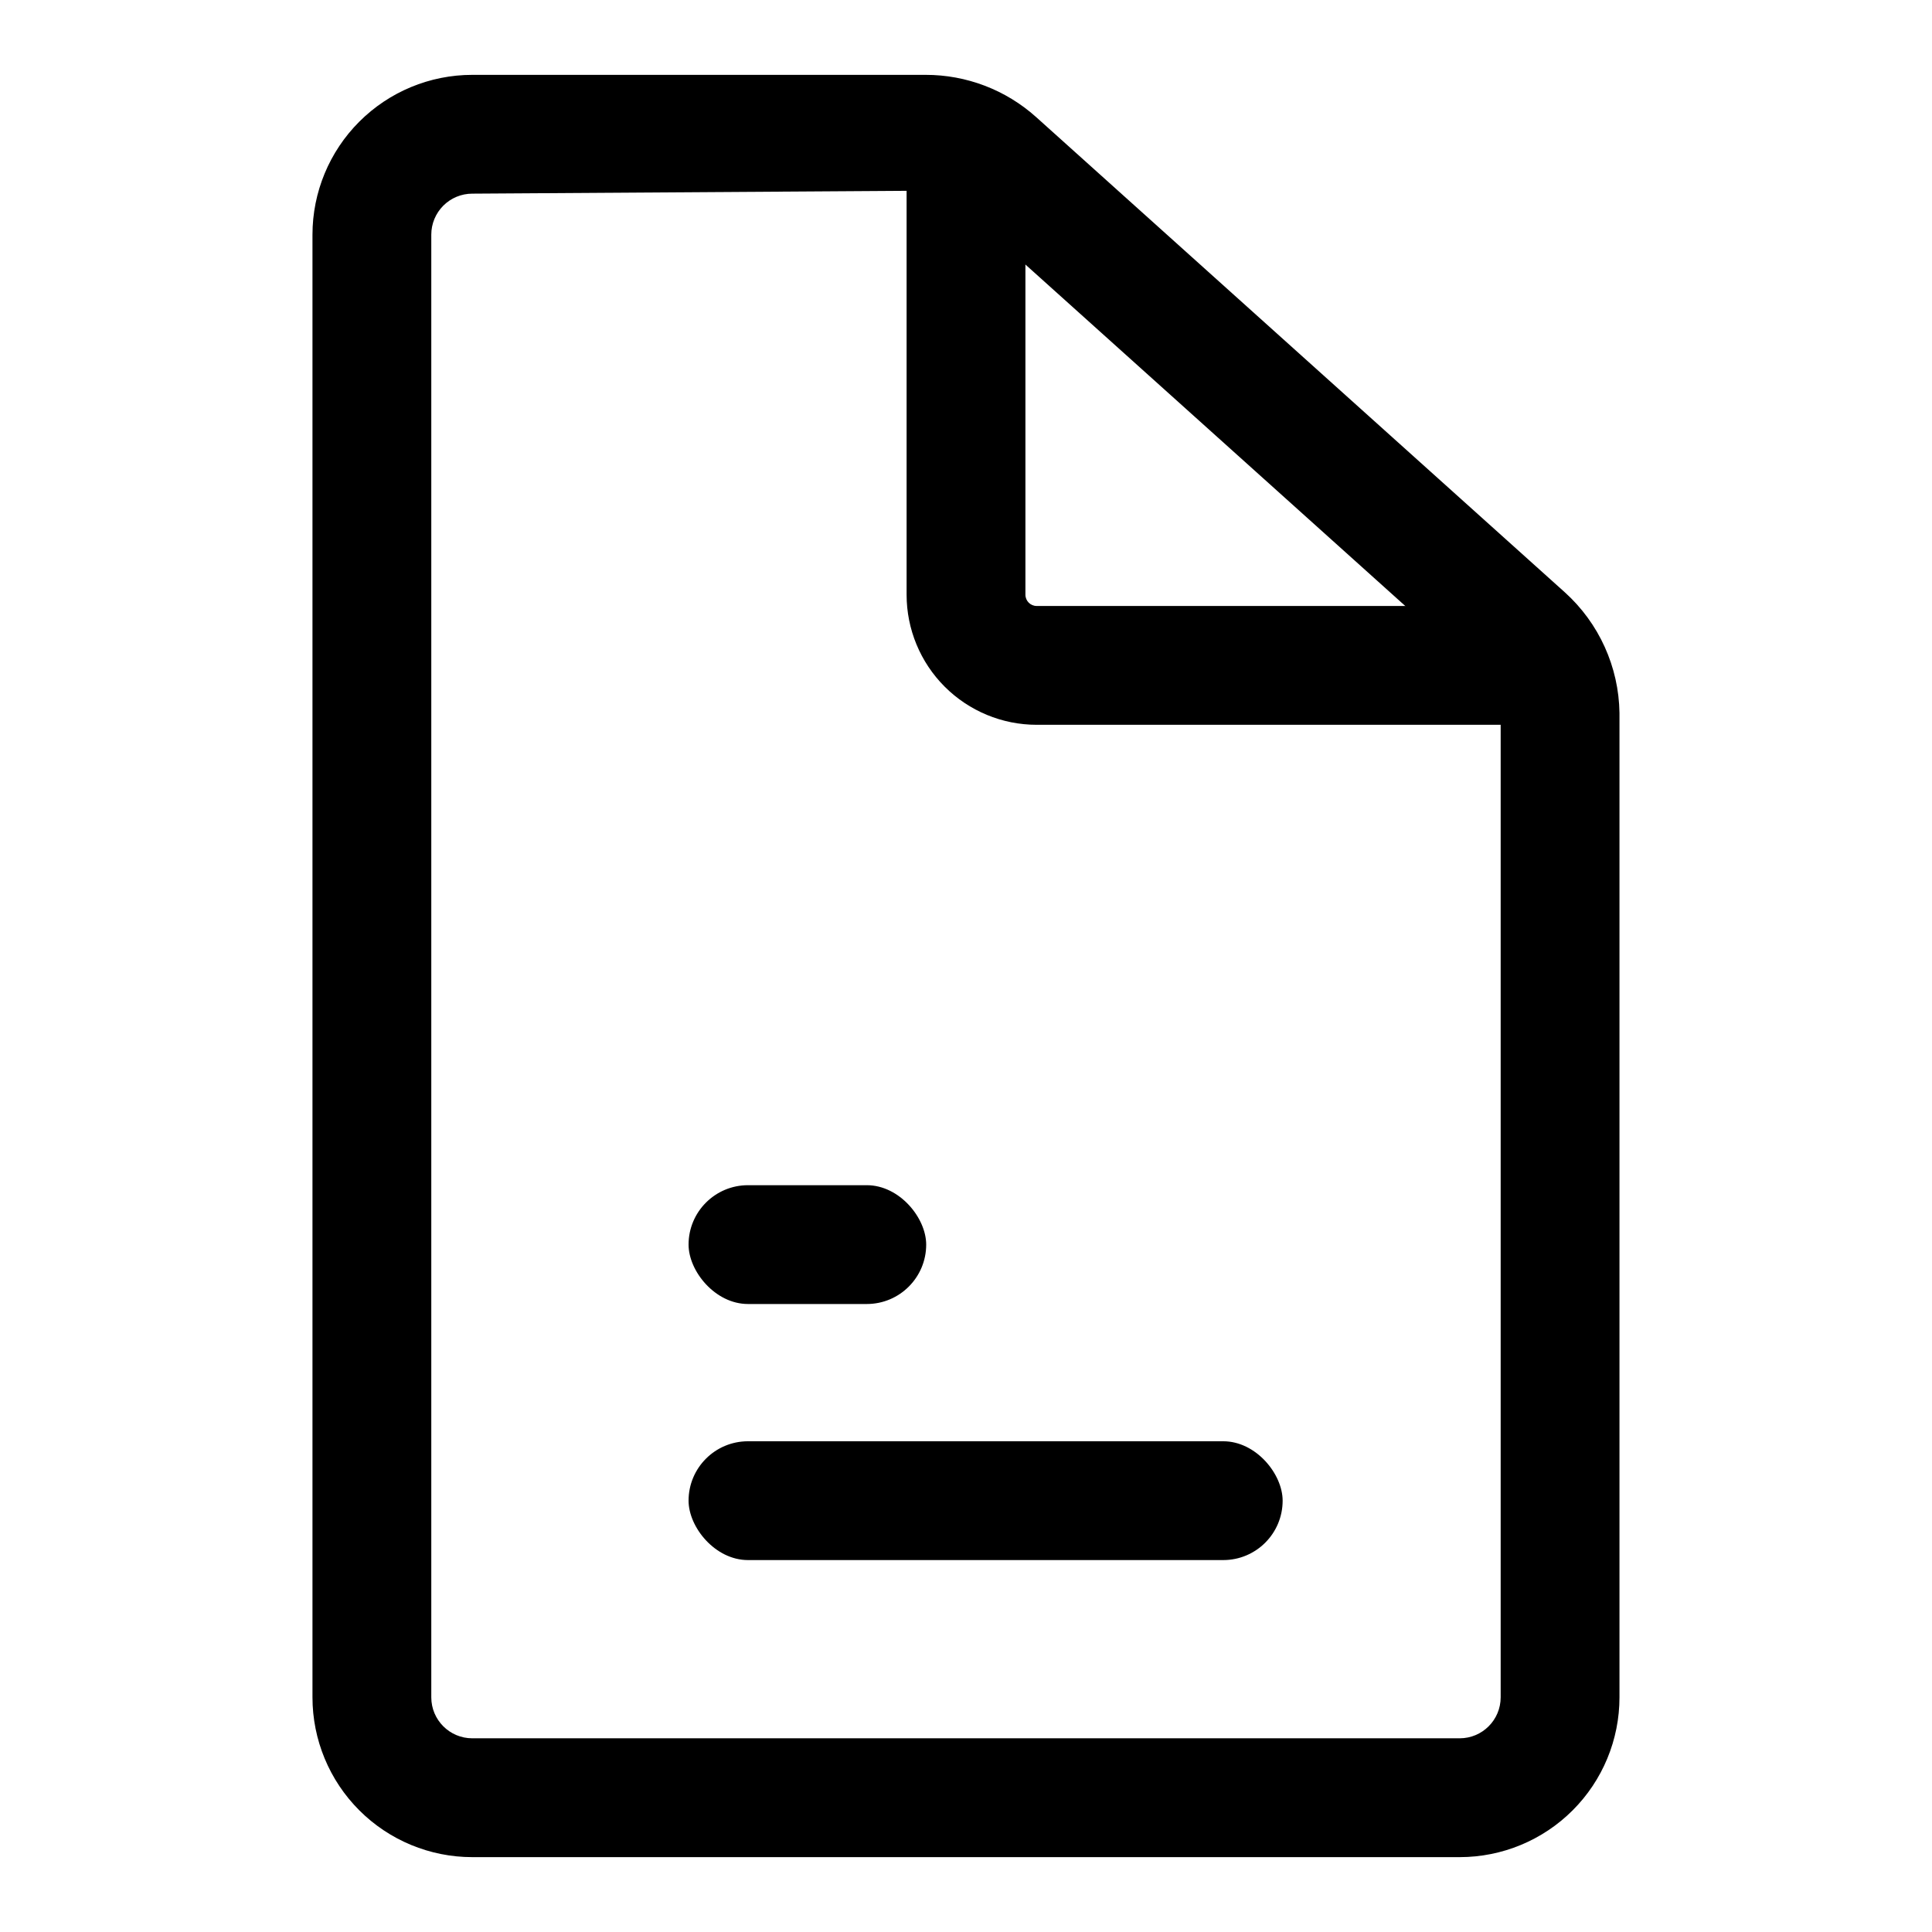 <?xml version="1.0" encoding="UTF-8"?>
<!-- The Best Svg Icon site in the world: iconSvg.co, Visit us! https://iconsvg.co -->
<svg fill="#000000" width="800px" height="800px" version="1.1" viewBox="144 144 512 512" xmlns="http://www.w3.org/2000/svg">
 <g>
  <path d="m530.83 636.16h-261.67c-11.23 0-22.004-4.465-29.945-12.406s-12.406-18.715-12.406-29.945v-387.62c0-11.23 4.465-22.004 12.406-29.945 7.941-7.941 18.715-12.406 29.945-12.406h120.13c10.805-0.016 21.238 3.965 29.285 11.18l140.12 125.95c9.059 8.18 14.305 19.758 14.484 31.961v260.88c0 11.23-4.461 22.004-12.406 29.945-7.941 7.941-18.715 12.406-29.945 12.406zm-261.67-440.84c-2.879 0-5.644 1.145-7.68 3.184-2.039 2.039-3.184 4.801-3.184 7.68v387.62c0 6 4.863 10.863 10.863 10.863h261.67c6 0 10.863-4.863 10.863-10.863v-260.88c0.02-3.539-1.469-6.918-4.094-9.289l-140.12-125.95c-2.25-2.023-5.164-3.144-8.188-3.148z"/>
  <path d="m557.44 336.08h-138.7c-9.145 0-17.914-3.633-24.383-10.098-6.465-6.469-10.098-15.238-10.098-24.383v-113.2h31.488v113.2c0 1.652 1.34 2.992 2.992 2.992h138.7z"/>
  <path d="m342.22 525.95h125.95c8.695 0 15.742 8.695 15.742 15.742 0 8.695-7.051 15.742-15.742 15.742h-125.95c-8.695 0-15.742-8.695-15.742-15.742 0-8.695 7.051-15.742 15.742-15.742z"/>
  <path d="m342.22 458.09h31.488c8.695 0 15.742 8.695 15.742 15.742 0 8.695-7.051 15.742-15.742 15.742h-31.488c-8.695 0-15.742-8.695-15.742-15.742 0-8.695 7.051-15.742 15.742-15.742z"/>
 </g>
</svg>